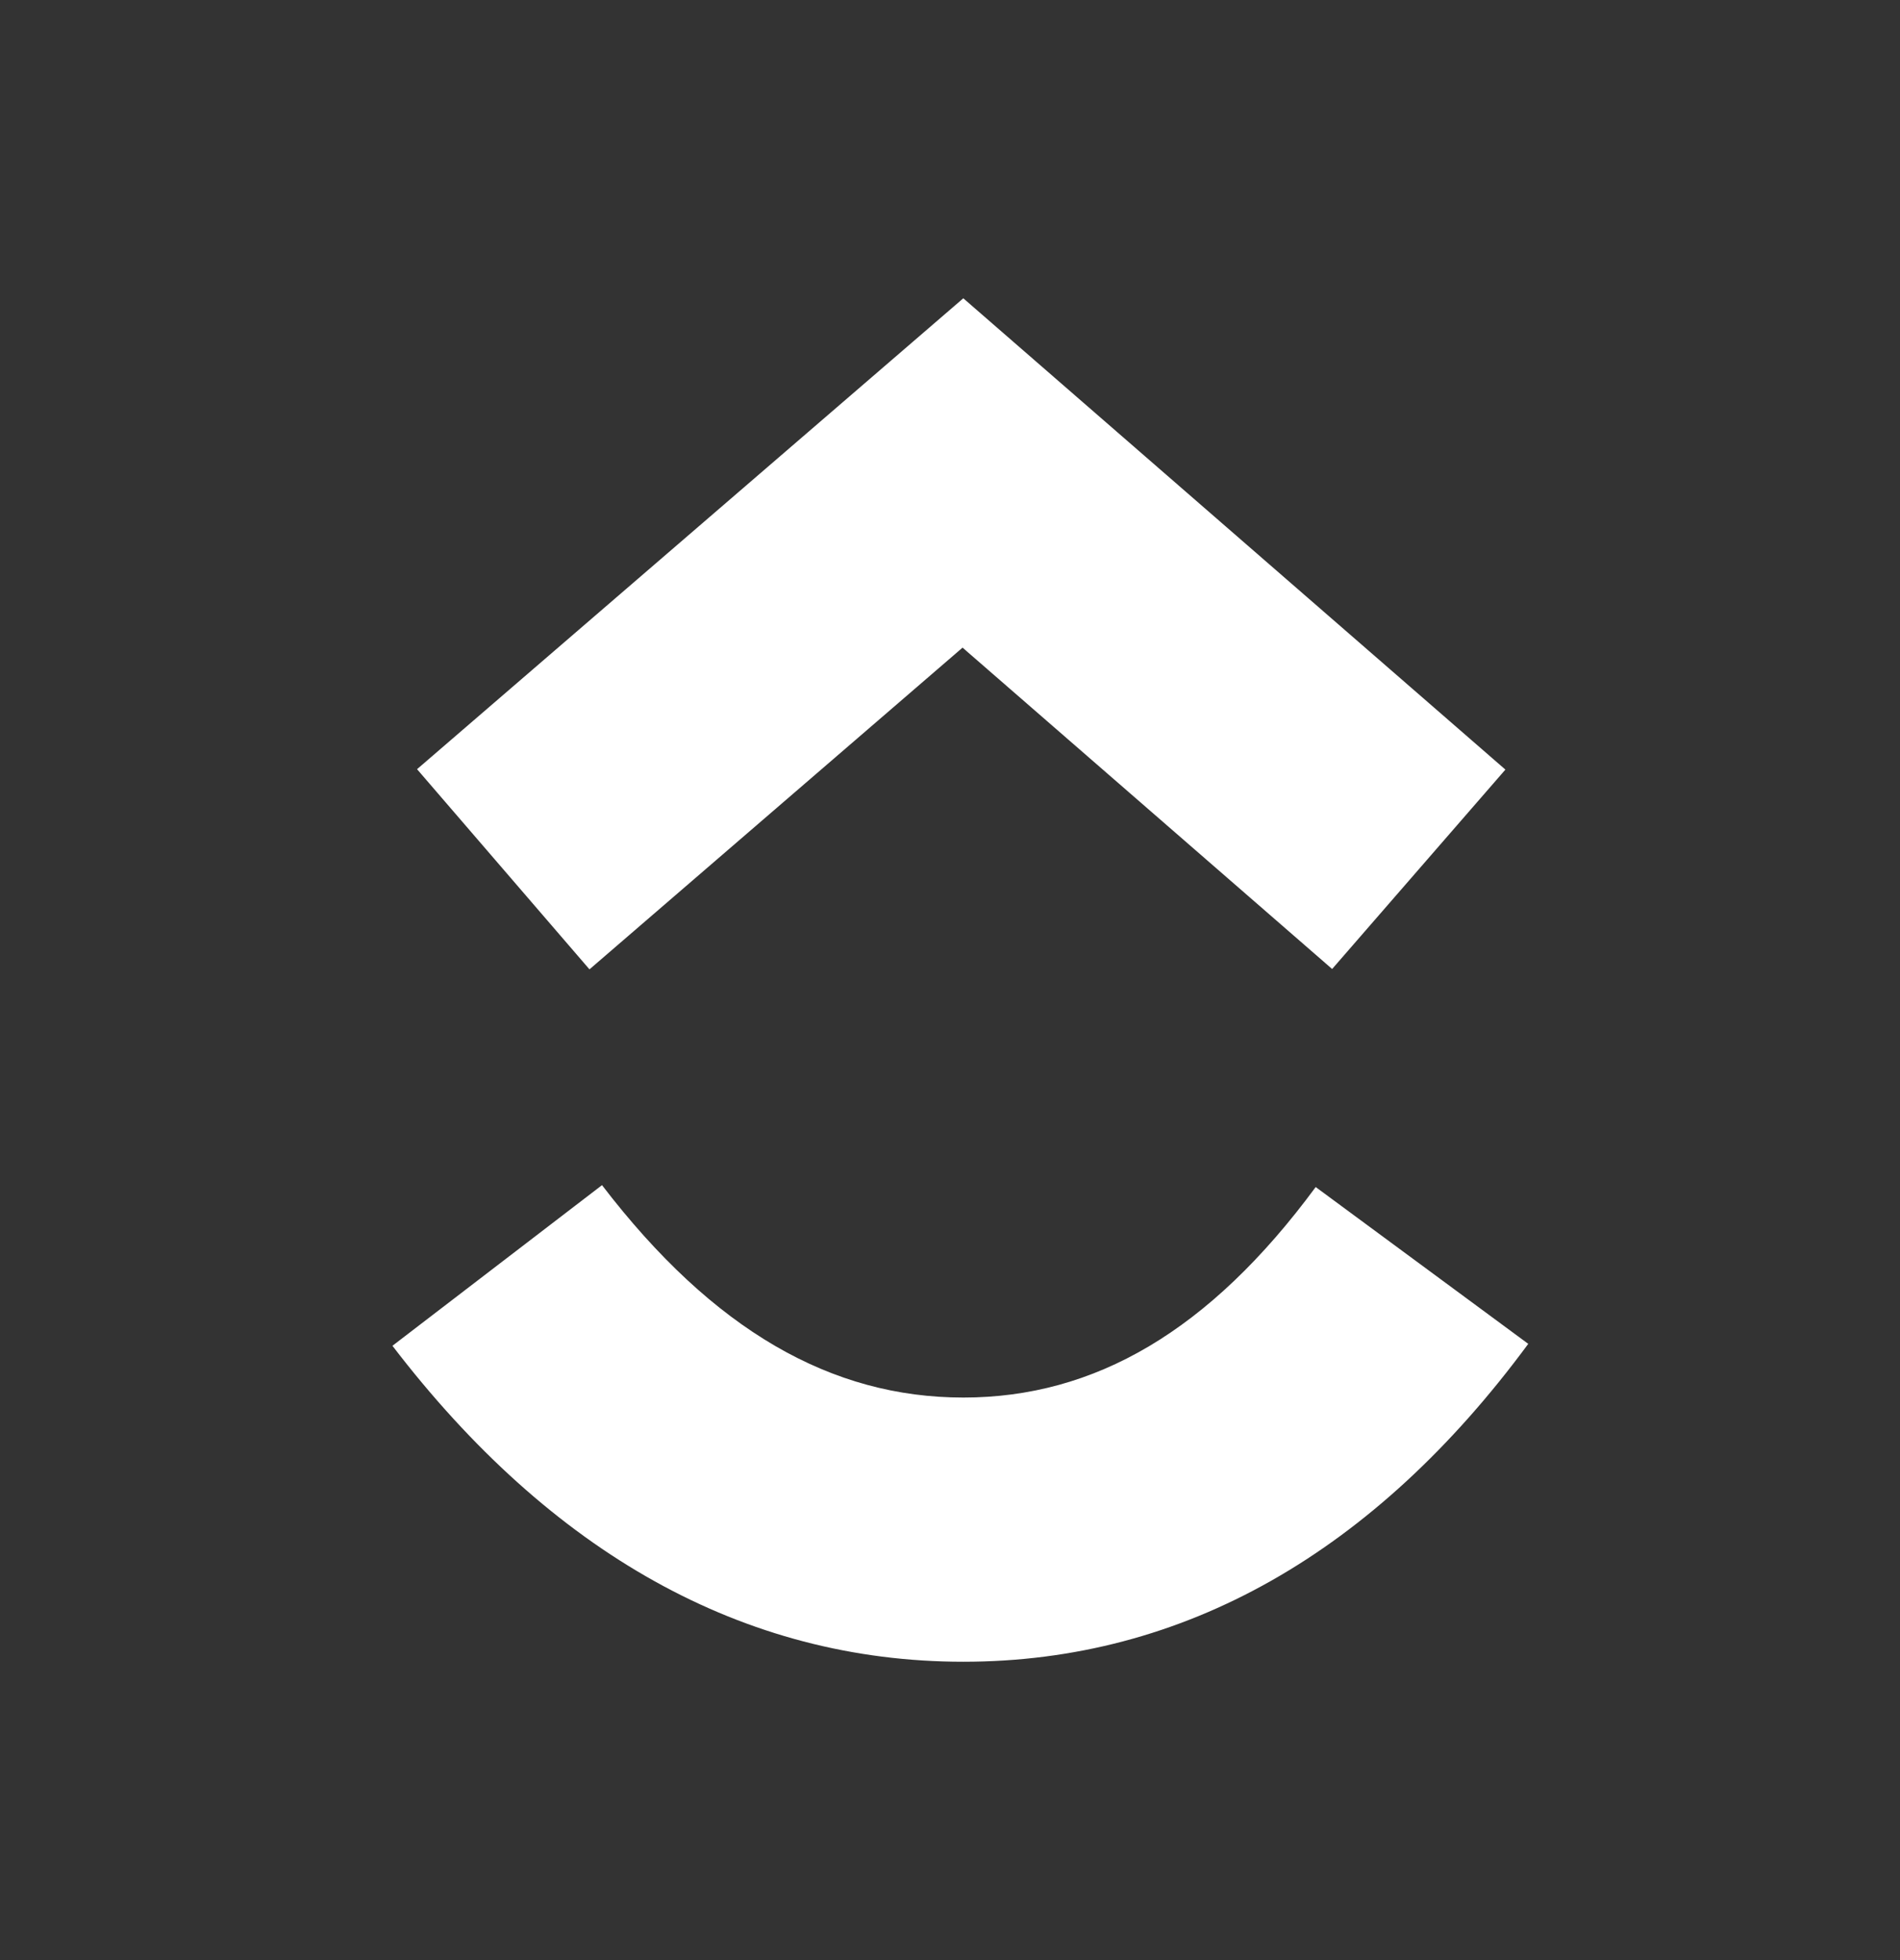 <svg xmlns="http://www.w3.org/2000/svg" width="32" height="33" fill="none"><rect width="100%" height="100%" fill="#333333" stroke="none"/><path fill="#fff" fill-rule="evenodd" d="m6.609 22.658 3.53-2.705c1.876 2.448 3.867 3.576 6.086 3.576 2.207 0 4.143-1.115 5.934-3.544l3.58 2.64c-2.582 3.502-5.795 5.352-9.514 5.352-3.706 0-6.949-1.837-9.616-5.32zm9.603-11.755L9.928 16.32l-2.904-3.37 9.2-7.928 9.13 7.935-2.918 3.357-6.224-5.41z" clip-rule="evenodd"/></svg>